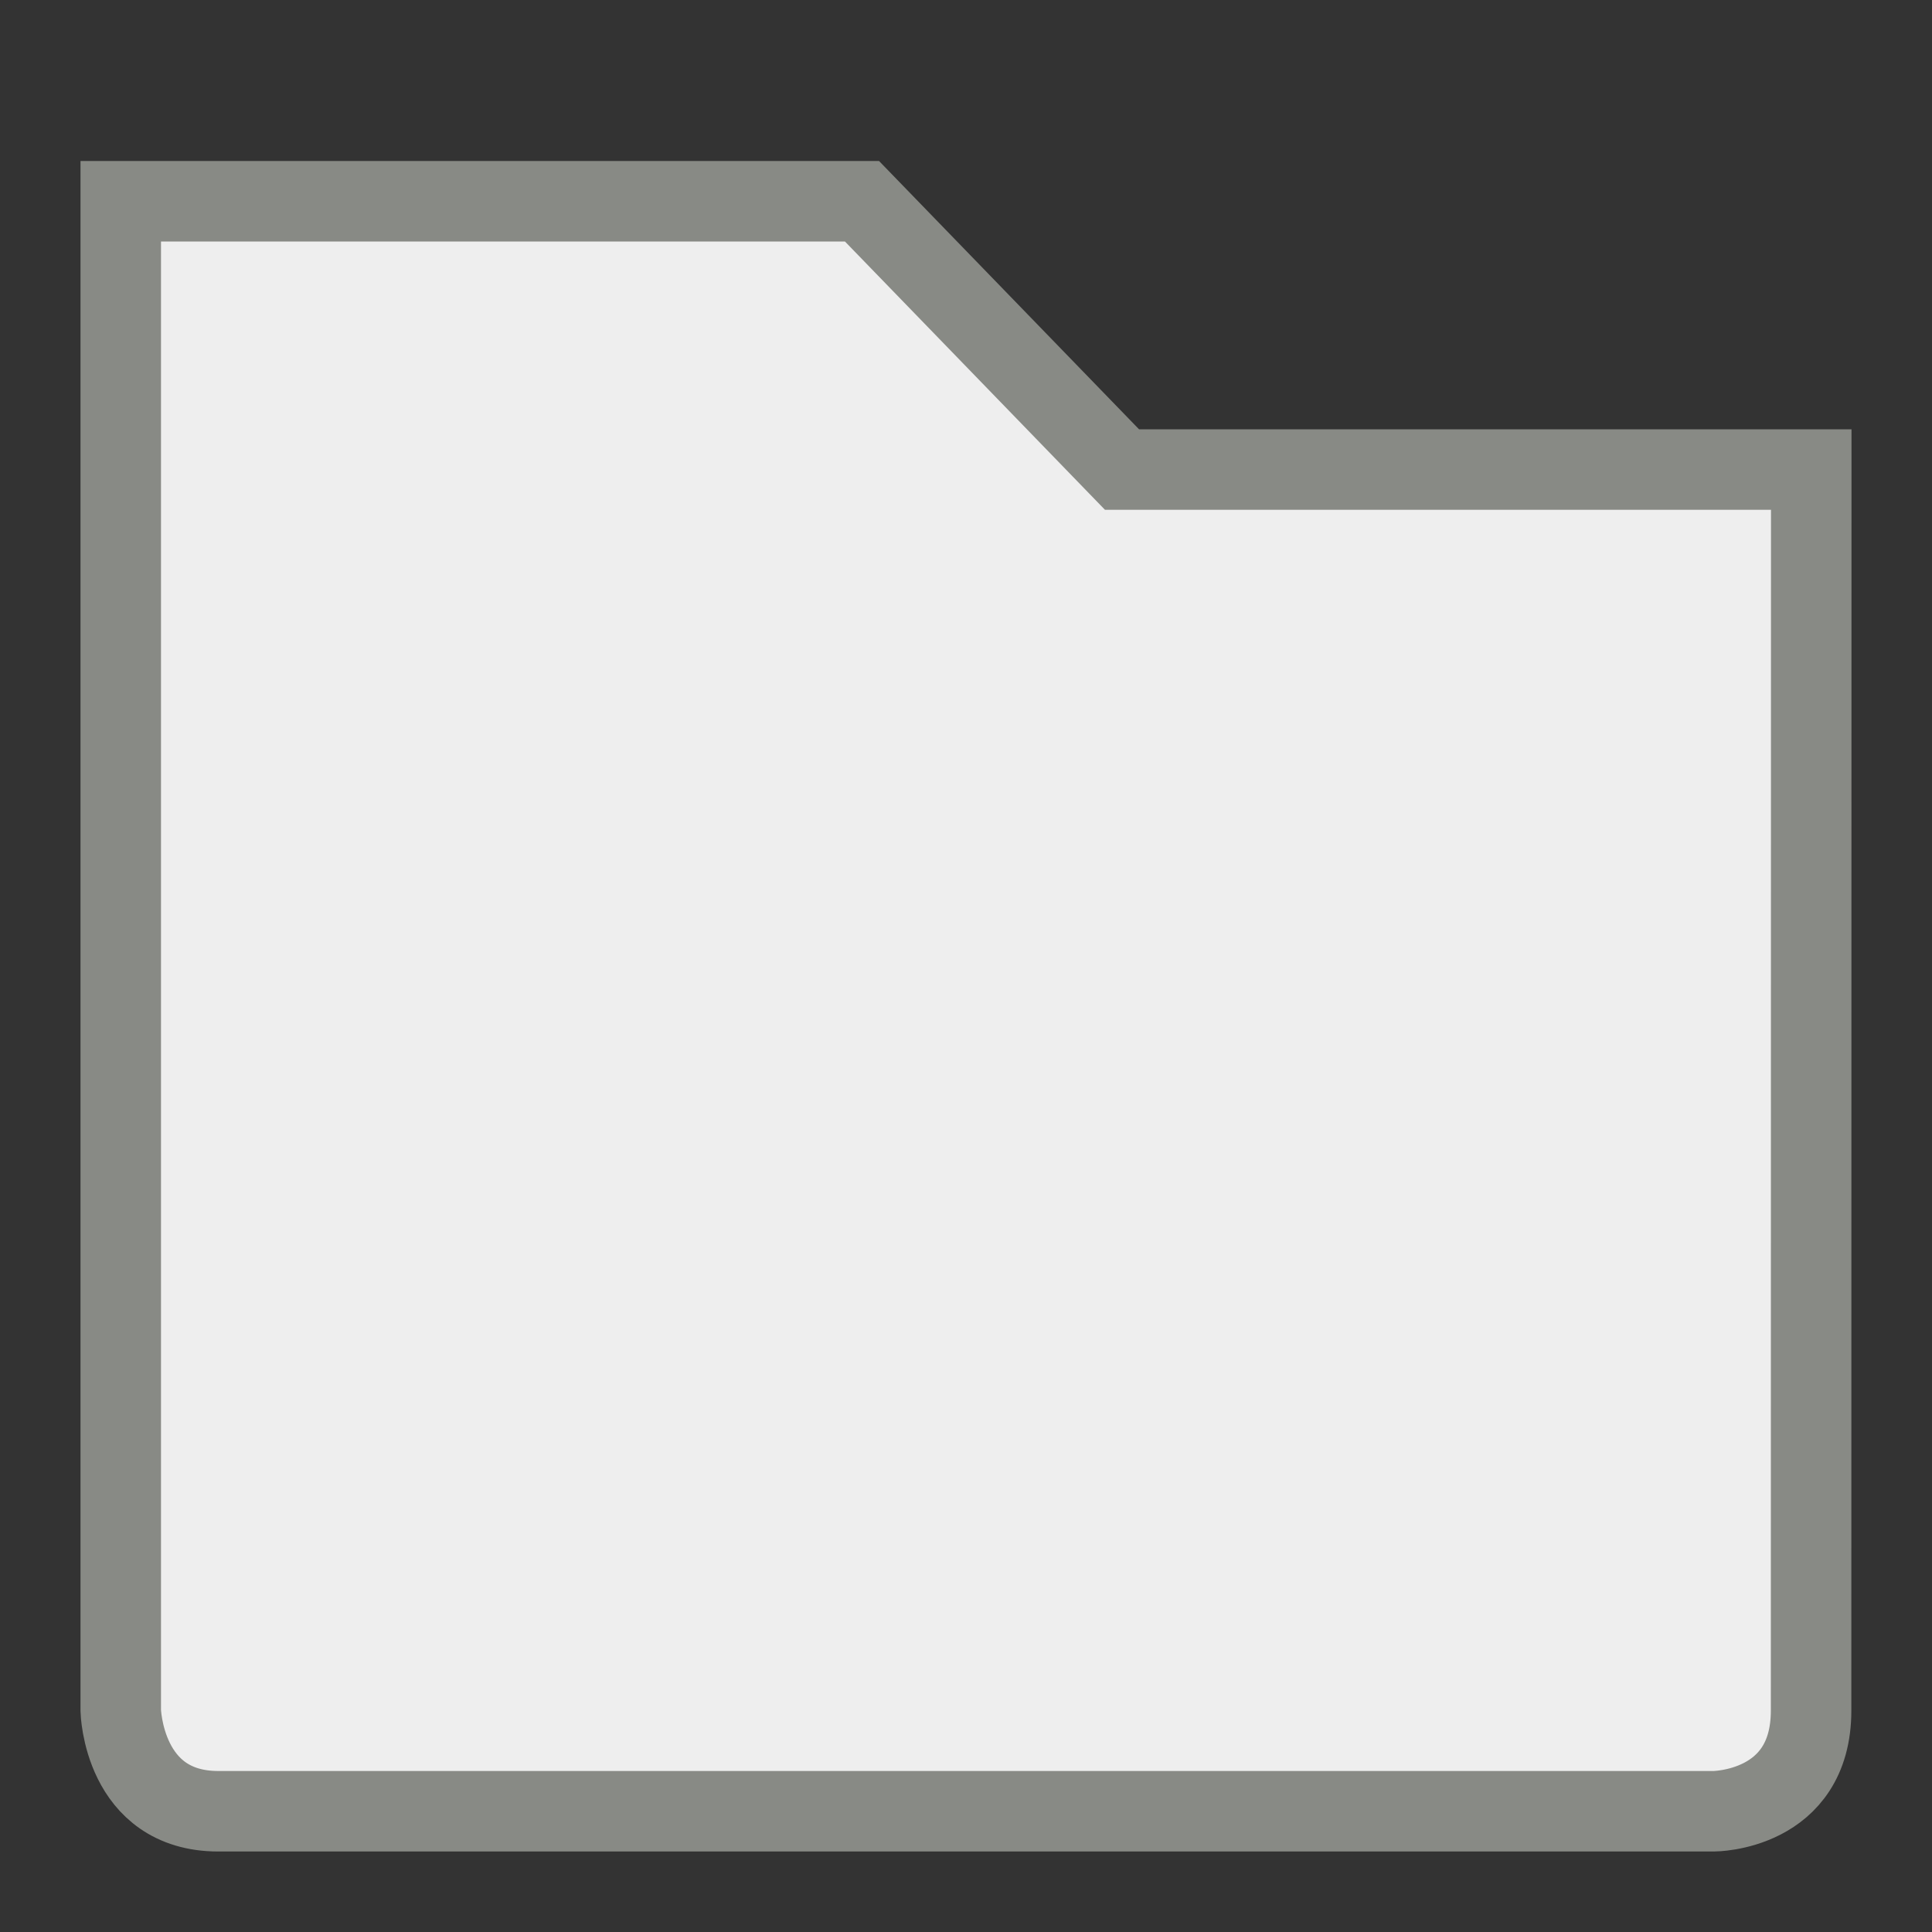 <svg xmlns="http://www.w3.org/2000/svg" width="24" height="24"><rect width="100%" height="100%" fill="#333333" stroke="none"/><path d="M1.5 2.502V21.25s.03 1.25 1.212 1.25h18.576s1.21 0 1.21-1.25L22.5 5.833h-8.562L10.708 2.5H1.5z" fill="#eee" stroke="#888a85"/></svg>